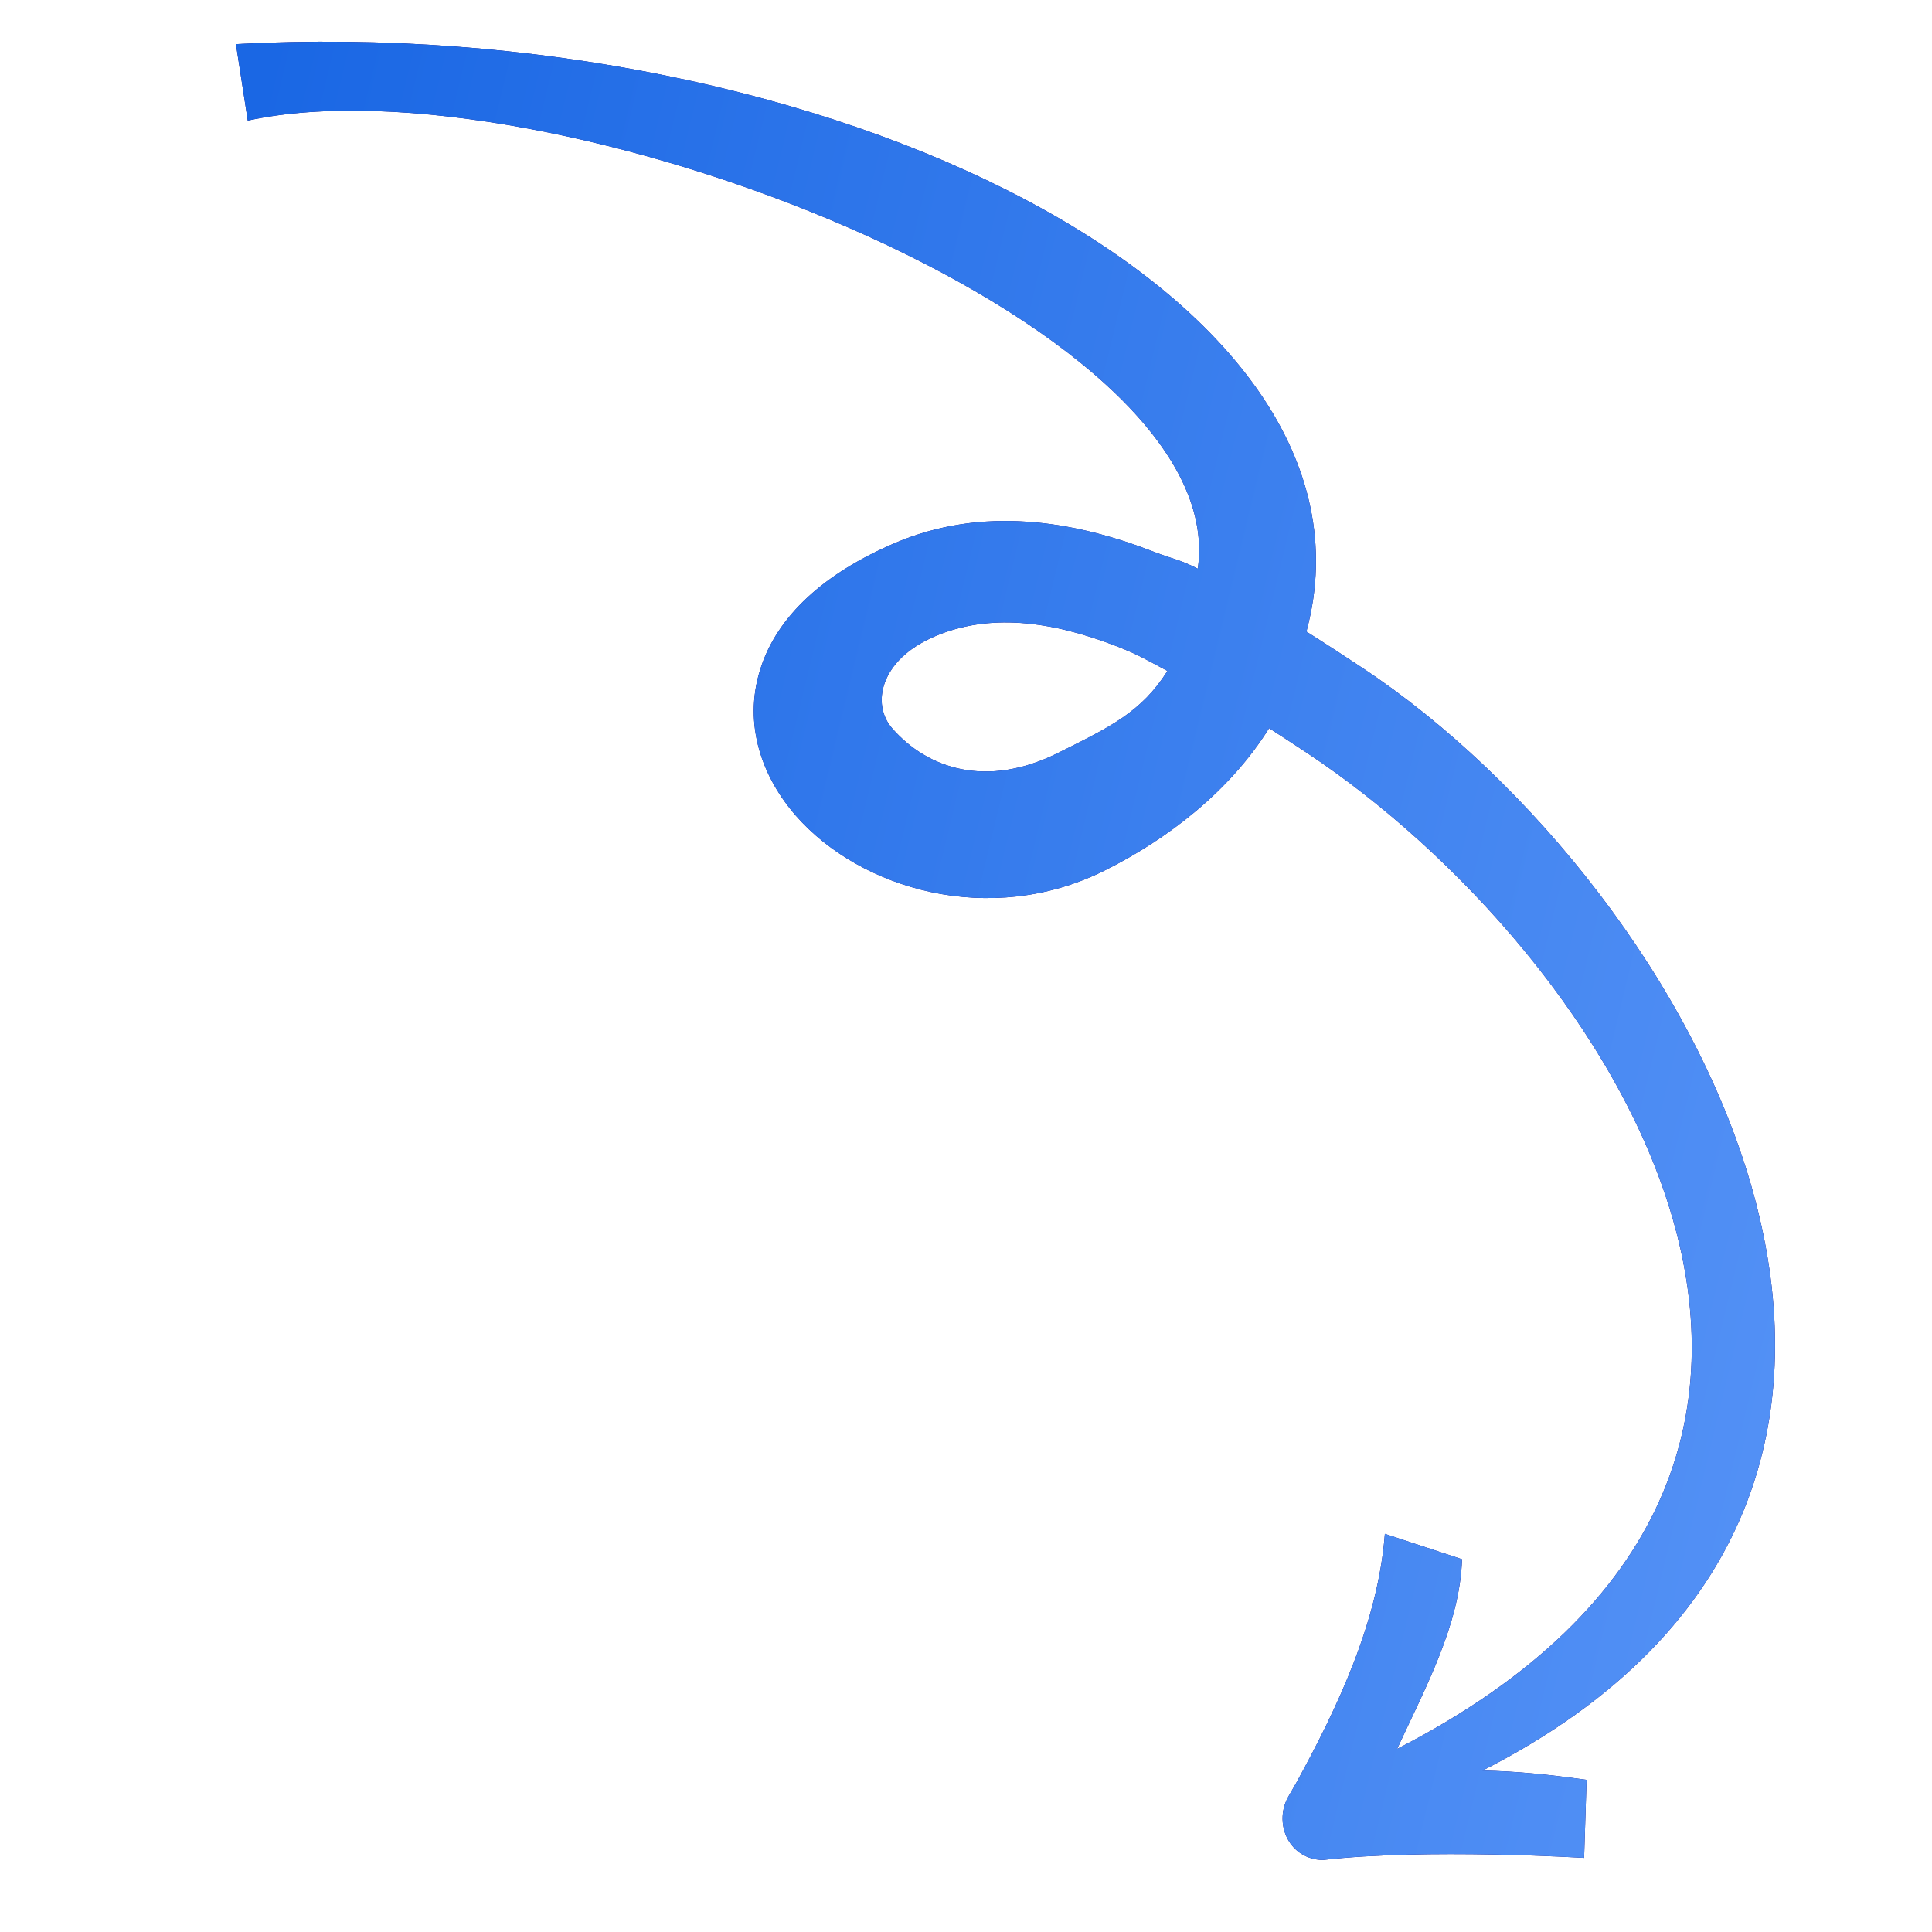 <?xml version="1.0" encoding="UTF-8"?> <svg xmlns="http://www.w3.org/2000/svg" width="57" height="57" viewBox="0 0 57 57" fill="none"><path d="M39.026 54.876C38.057 54.858 37.578 53.847 37.986 53.05L38.03 52.971L38.236 52.614C39.472 50.363 40.663 47.834 40.858 45.253L43.134 46.002C43.072 47.92 42.071 49.755 41.219 51.598C57.571 43.205 47.446 28.101 38.551 22.207C38.191 21.969 37.821 21.726 37.443 21.483C36.284 23.342 34.446 24.759 32.583 25.686C29.2 27.369 25.382 26.235 23.484 24.069C22.504 22.95 21.915 21.398 22.427 19.757C22.925 18.158 24.342 16.901 26.411 16.018C29.008 14.911 31.701 15.373 34.025 16.273C34.632 16.508 34.757 16.486 35.339 16.778C36.393 9.47 16.118 1.646 7.31 3.557L6.961 1.301C24.352 0.369 41.151 8.716 38.56 18.569C38.556 18.592 38.552 18.615 38.548 18.637C39.139 19.009 39.695 19.373 40.204 19.711C49.976 26.186 60.051 43.934 43.74 52.237C44.784 52.26 45.673 52.352 46.809 52.511L46.736 54.814C46.736 54.814 42.051 54.525 39.026 54.876ZM26.322 21.488C27.372 22.686 29.108 23.262 31.209 22.217C32.769 21.44 33.67 21.01 34.444 19.795C33.812 19.461 33.591 19.316 32.942 19.065C30.966 18.299 29.16 18.1 27.585 18.772C25.941 19.473 25.711 20.791 26.322 21.488Z" fill="#16056B"></path><path d="M39.026 54.876C38.057 54.858 37.578 53.847 37.986 53.05L38.03 52.971L38.236 52.614C39.472 50.363 40.663 47.834 40.858 45.253L43.134 46.002C43.072 47.92 42.071 49.755 41.219 51.598C57.571 43.205 47.446 28.101 38.551 22.207C38.191 21.969 37.821 21.726 37.443 21.483C36.284 23.342 34.446 24.759 32.583 25.686C29.2 27.369 25.382 26.235 23.484 24.069C22.504 22.95 21.915 21.398 22.427 19.757C22.925 18.158 24.342 16.901 26.411 16.018C29.008 14.911 31.701 15.373 34.025 16.273C34.632 16.508 34.757 16.486 35.339 16.778C36.393 9.47 16.118 1.646 7.31 3.557L6.961 1.301C24.352 0.369 41.151 8.716 38.56 18.569C38.556 18.592 38.552 18.615 38.548 18.637C39.139 19.009 39.695 19.373 40.204 19.711C49.976 26.186 60.051 43.934 43.74 52.237C44.784 52.26 45.673 52.352 46.809 52.511L46.736 54.814C46.736 54.814 42.051 54.525 39.026 54.876ZM26.322 21.488C27.372 22.686 29.108 23.262 31.209 22.217C32.769 21.44 33.67 21.01 34.444 19.795C33.812 19.461 33.591 19.316 32.942 19.065C30.966 18.299 29.16 18.1 27.585 18.772C25.941 19.473 25.711 20.791 26.322 21.488Z" fill="url(#paint0_linear_23_2518)"></path><defs><linearGradient id="paint0_linear_23_2518" x1="49.55" y1="52.452" x2="-1.475" y2="40.112" gradientUnits="userSpaceOnUse"><stop stop-color="#5290F5"></stop><stop offset="1" stop-color="#1A67E4"></stop></linearGradient></defs></svg> 